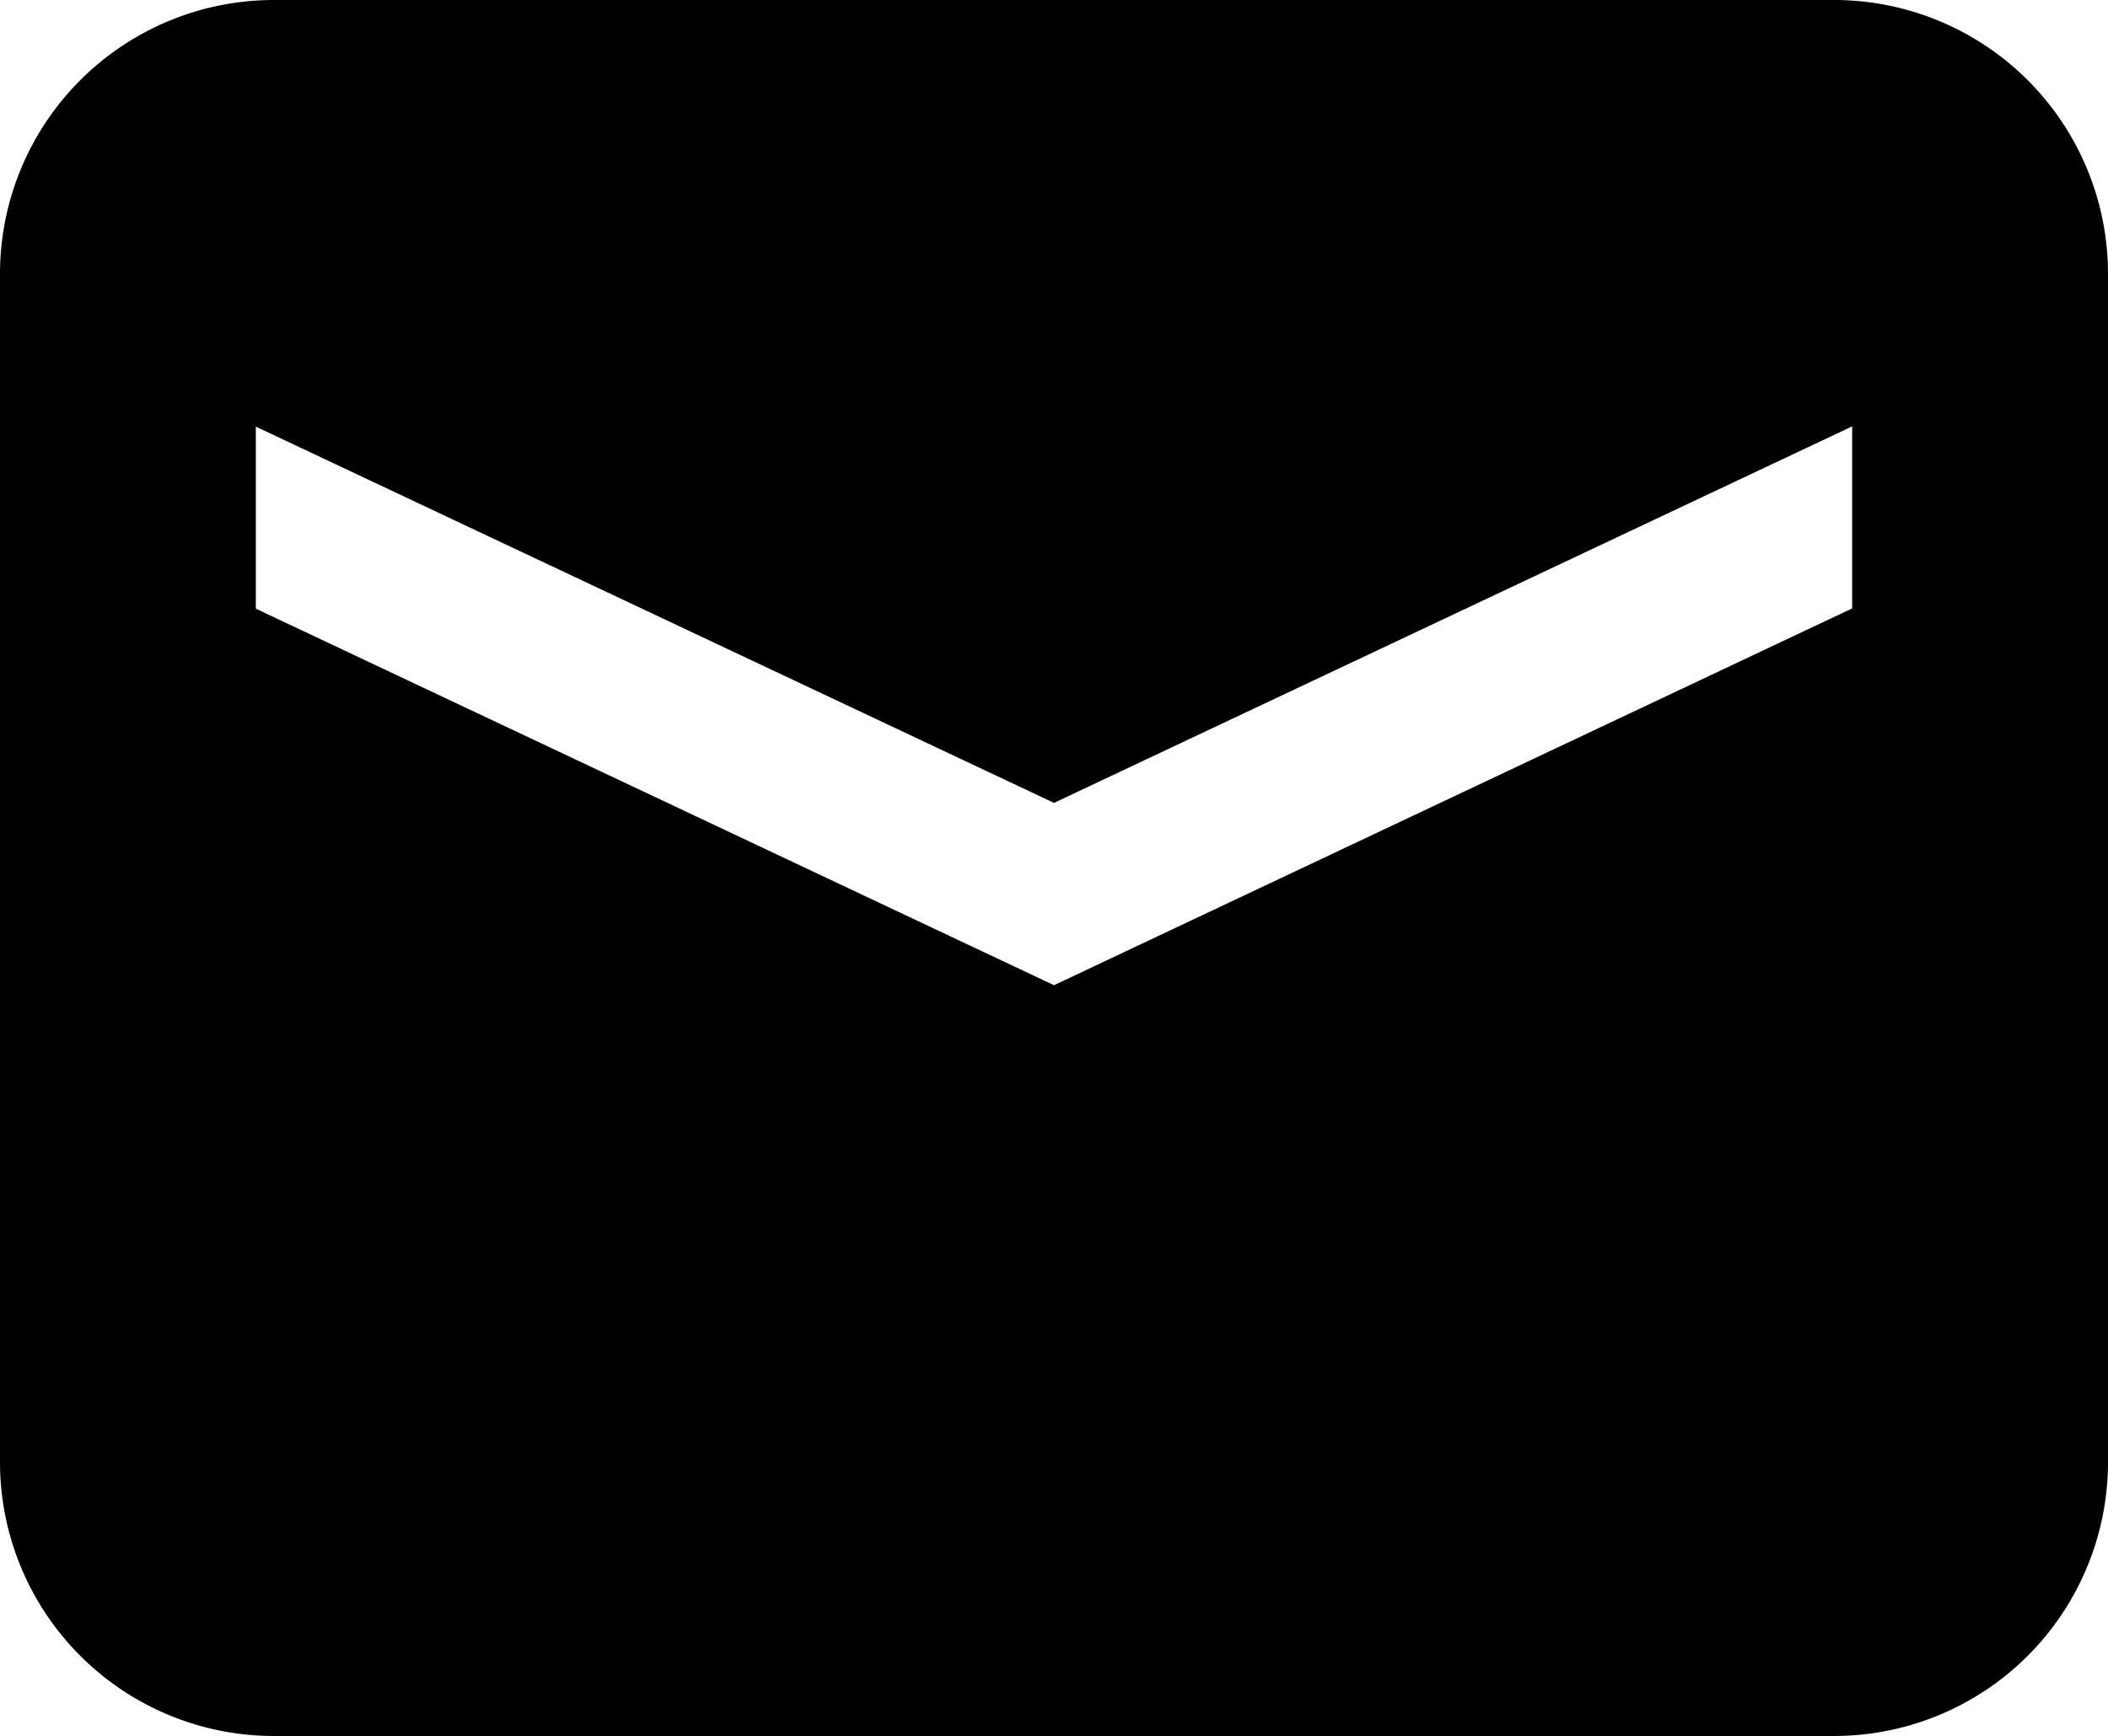 <svg xmlns="http://www.w3.org/2000/svg" viewBox="-11835.5 -1262.41 22 18.119"><g transform="translate(-11835.5 -1262.41)"><path d="M19.157,0H2.843A2.859,2.859,0,0,0,0,2.843V15.276a2.859,2.859,0,0,0,2.843,2.843H19.157A2.859,2.859,0,0,0,22,15.276V2.843A2.859,2.859,0,0,0,19.157,0ZM11,10.283,2.67,6.353v-1.9L11,8.38l8.33-3.93v1.9Z"/></g></svg>